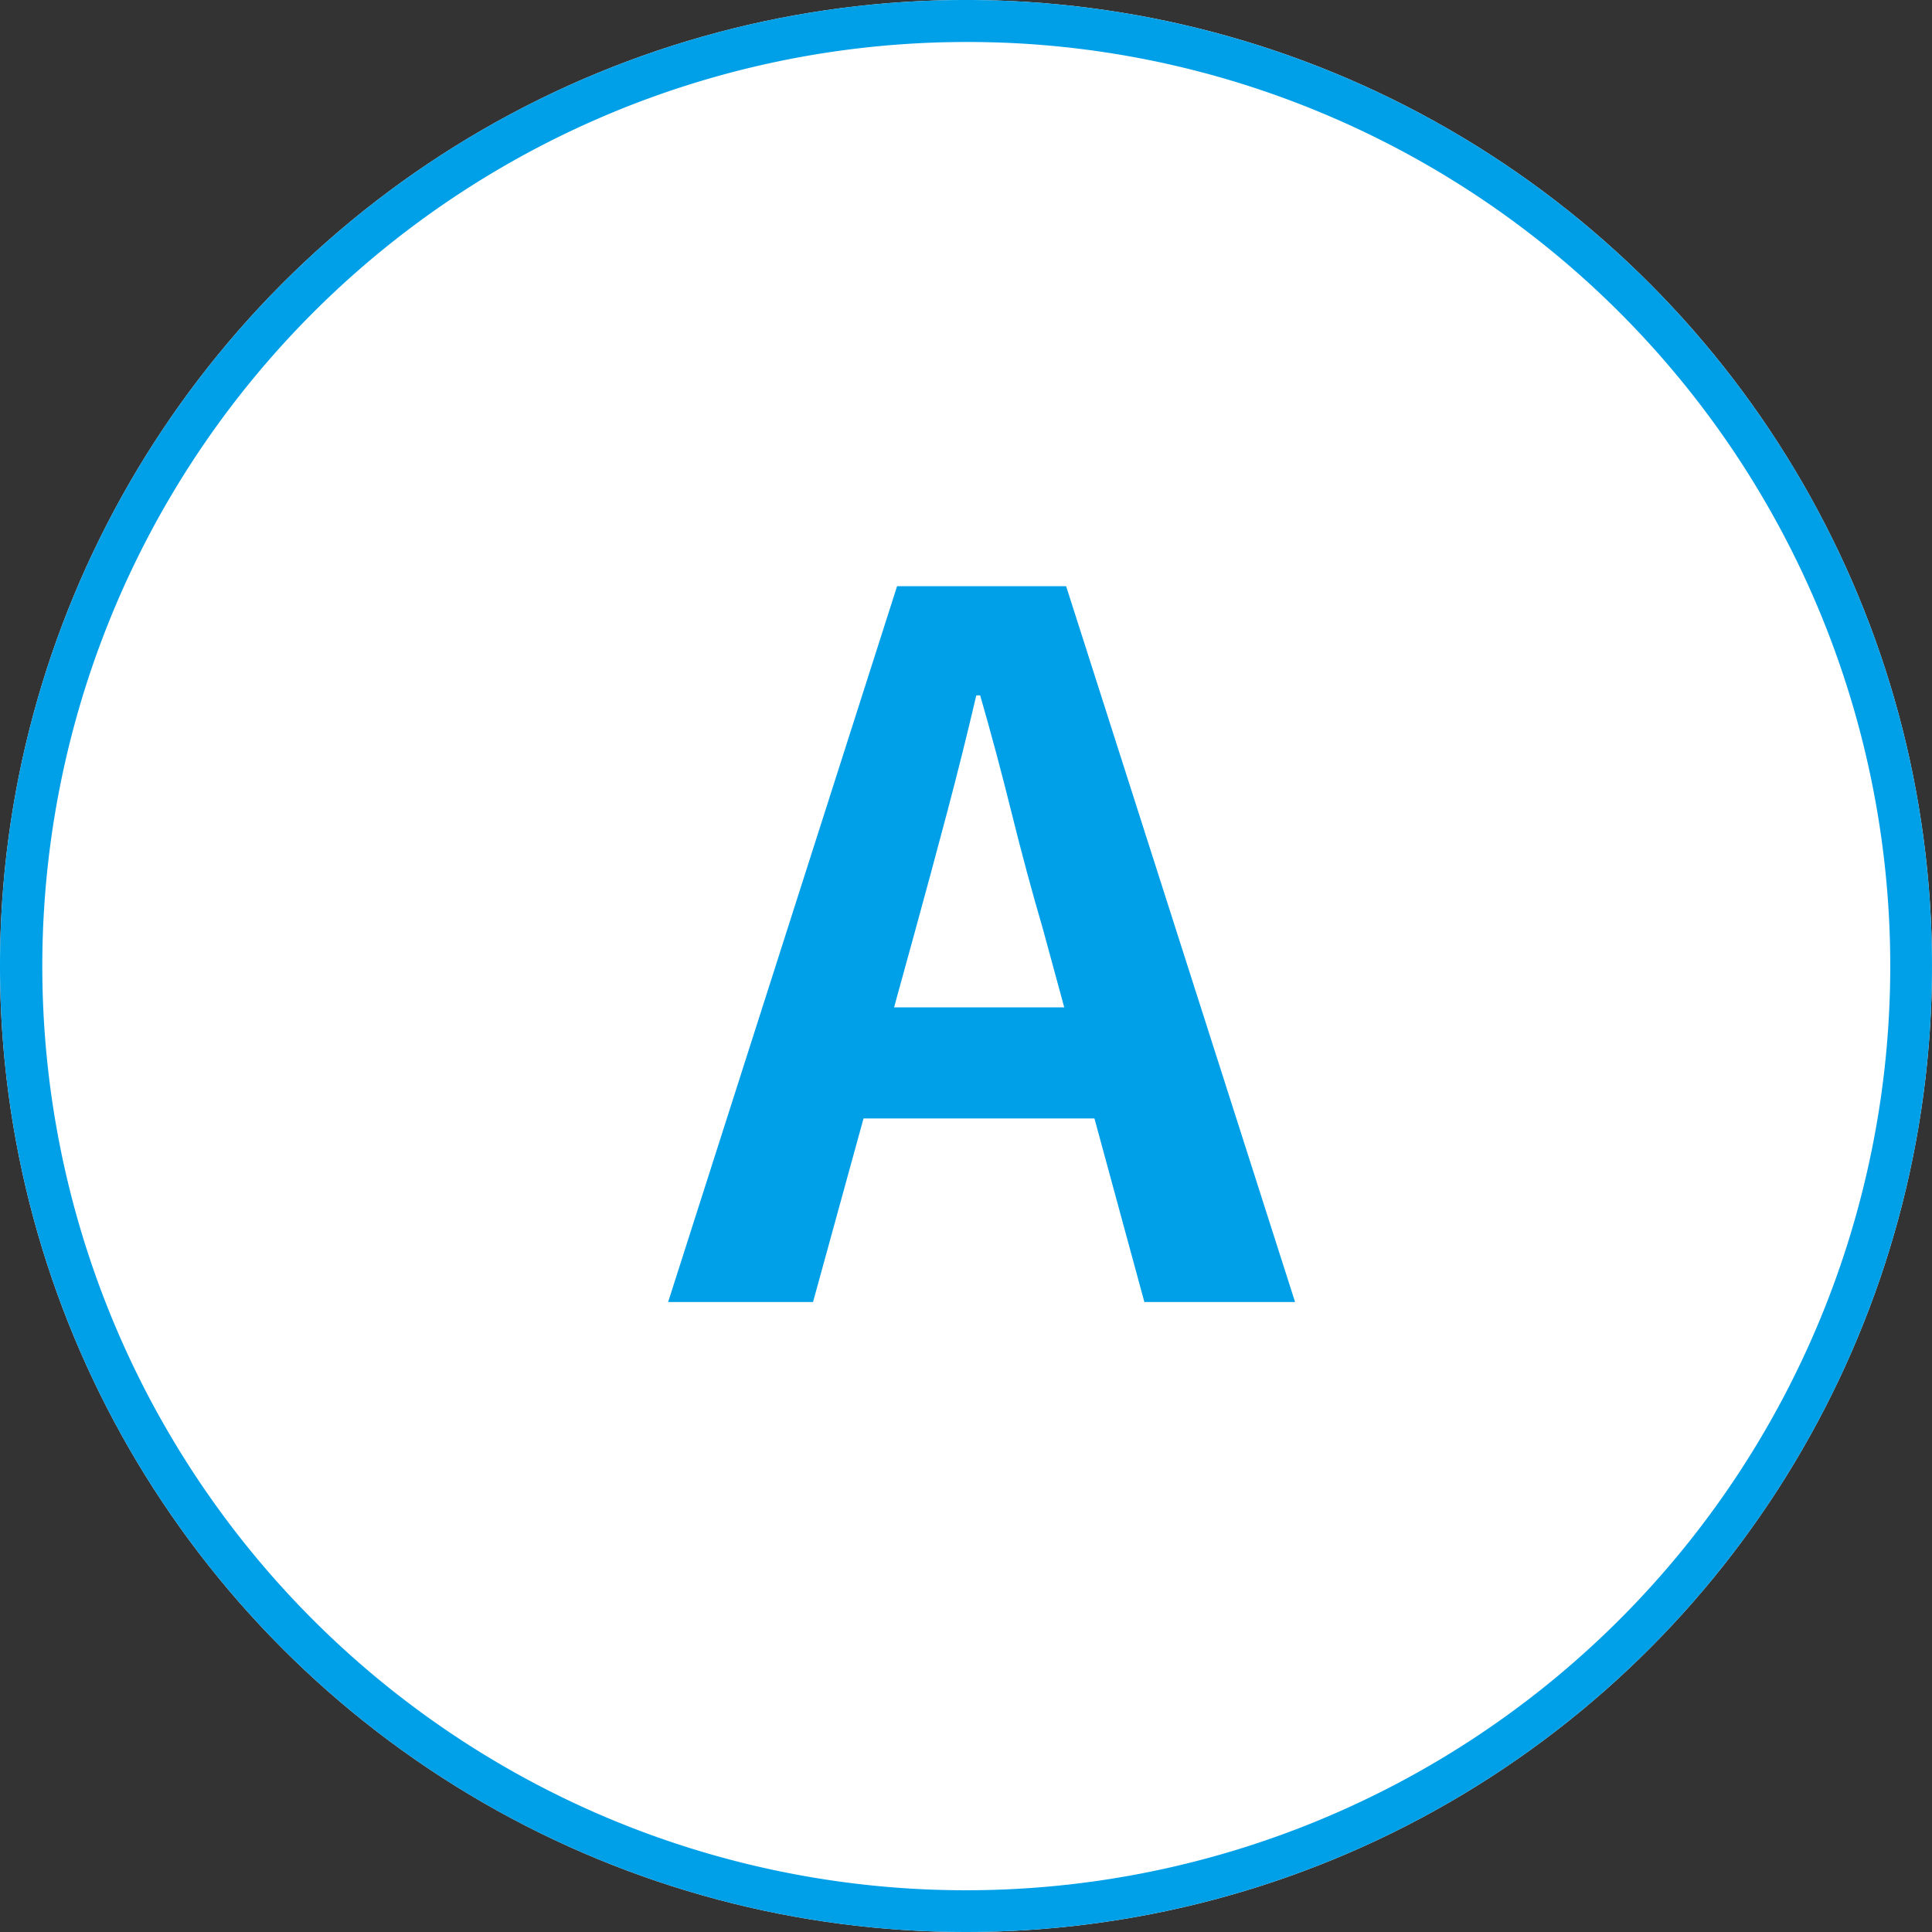 <svg xmlns="http://www.w3.org/2000/svg" width="46" height="46" viewBox="0 0 46 46">
  <rect x="0" y="0" width="46" height="46" fill="#333333" stroke="none"/>
  <g id="グループ_175" data-name="グループ 175" transform="translate(-281 -8106)">
    <circle id="楕円形_27" data-name="楕円形 27" cx="23" cy="23" r="23" transform="translate(281 8106)" fill="#fff"/>
    <path id="楕円形_27_-_アウトライン" data-name="楕円形 27 - アウトライン" d="M23,1a22.006,22.006,0,0,0-8.563,42.272A22.006,22.006,0,0,0,31.563,2.728,21.861,21.861,0,0,0,23,1m0-1A23,23,0,1,1,0,23,23,23,0,0,1,23,0Z" transform="translate(281 8106)" fill="#00a0e9"/>
    <path id="パス_97" data-name="パス 97" d="M-.092,0,5.359-17.043H9.384L14.835,0H11.247L8.832-8.878q-.391-1.334-.747-2.771t-.748-2.795H7.245q-.322,1.38-.7,2.806T5.8-8.878L3.358,0ZM3.289-4.37V-7.015h8.1V-4.37Z" transform="translate(297 8137)" fill="#00a0e9"/>
  </g>
</svg>
